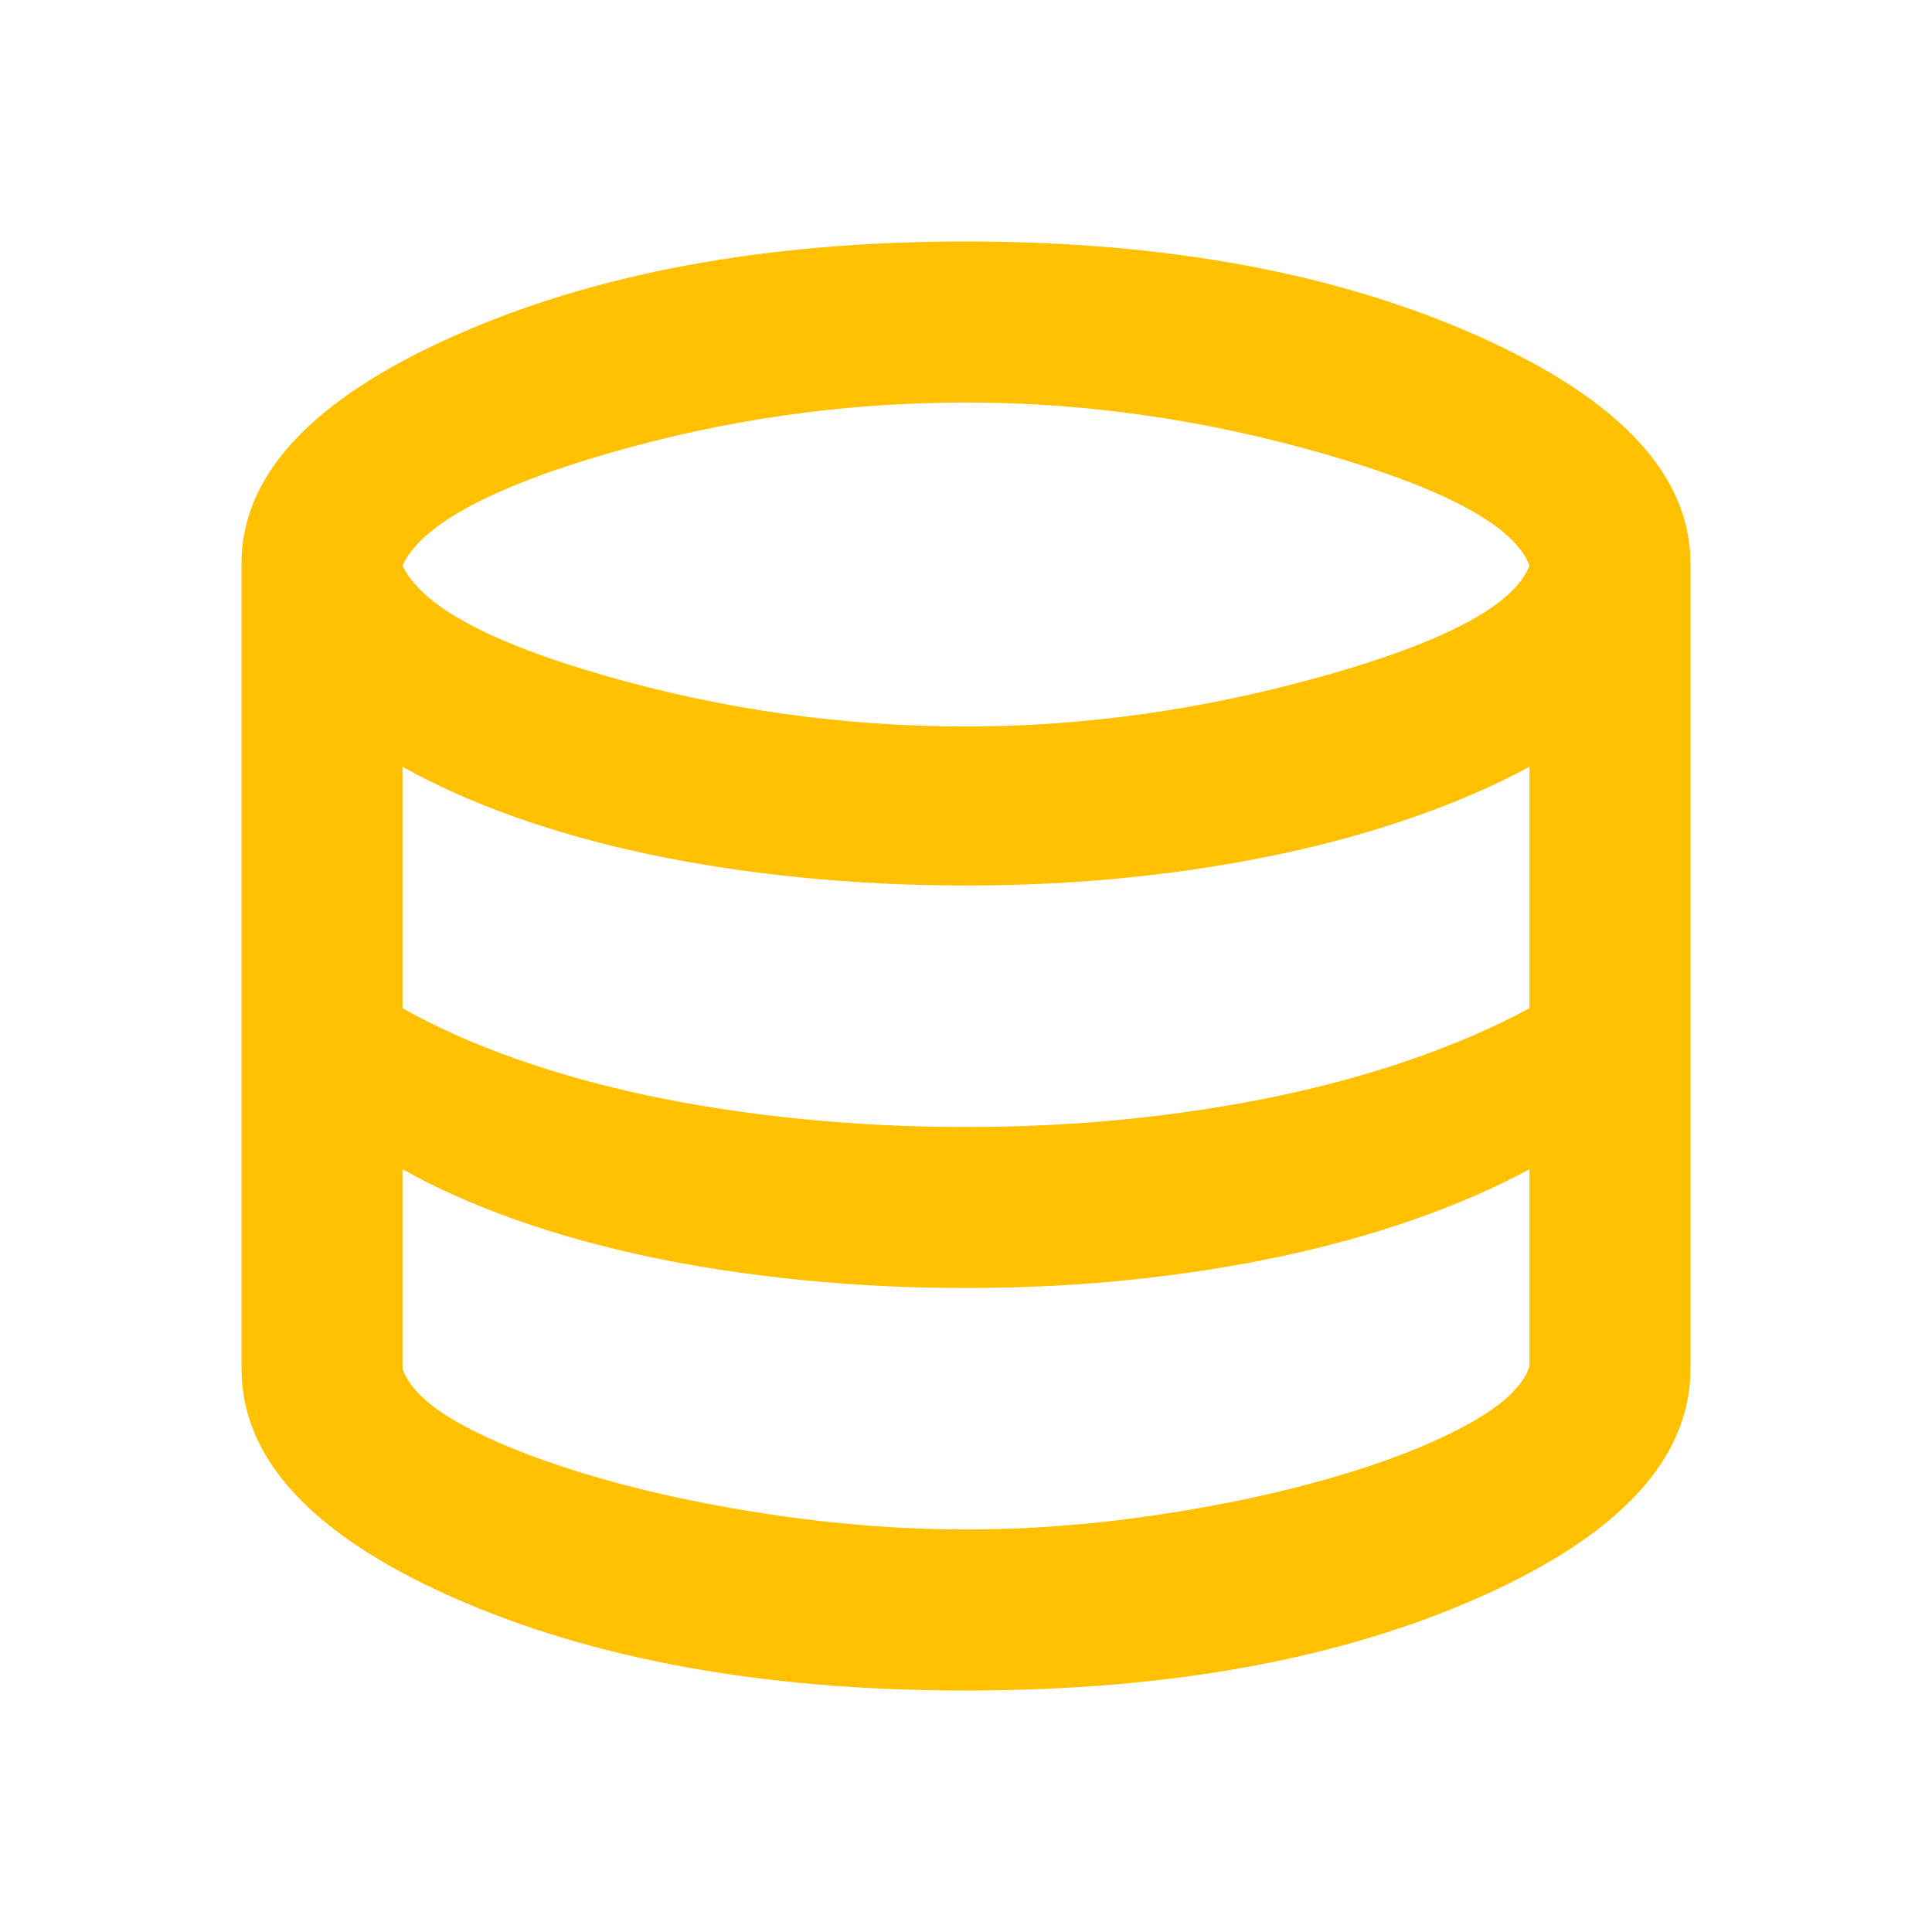 <svg width="60" height="60" viewBox="0 0 60 60" fill="none" xmlns="http://www.w3.org/2000/svg">
<mask id="mask0_2036_184" style="mask-type:alpha" maskUnits="userSpaceOnUse" x="0" y="0" width="60" height="60">
<rect width="60" height="60" fill="#D9D9D9"/>
</mask>
<g mask="url(#mask0_2036_184)">
<path d="M30 52.5C23.708 52.5 18.385 51.531 14.031 49.594C9.677 47.656 7.5 45.292 7.5 42.5V17.5C7.5 14.75 9.698 12.396 14.094 10.438C18.49 8.479 23.792 7.5 30 7.5C36.208 7.5 41.51 8.479 45.906 10.438C50.302 12.396 52.5 14.75 52.5 17.5V42.5C52.5 45.292 50.323 47.656 45.969 49.594C41.615 51.531 36.292 52.5 30 52.5ZM30 22.562C33.708 22.562 37.438 22.031 41.188 20.969C44.938 19.906 47.042 18.771 47.5 17.562C47.042 16.354 44.948 15.208 41.219 14.125C37.49 13.042 33.75 12.5 30 12.5C26.208 12.5 22.49 13.031 18.844 14.094C15.198 15.156 13.083 16.312 12.5 17.562C13.083 18.812 15.198 19.958 18.844 21C22.49 22.042 26.208 22.562 30 22.562ZM30 35C31.75 35 33.438 34.917 35.062 34.75C36.688 34.583 38.24 34.344 39.719 34.031C41.198 33.719 42.594 33.333 43.906 32.875C45.219 32.417 46.417 31.896 47.5 31.312V23.812C46.417 24.396 45.219 24.917 43.906 25.375C42.594 25.833 41.198 26.219 39.719 26.531C38.24 26.844 36.688 27.083 35.062 27.25C33.438 27.417 31.75 27.5 30 27.5C28.25 27.5 26.542 27.417 24.875 27.25C23.208 27.083 21.635 26.844 20.156 26.531C18.677 26.219 17.292 25.833 16 25.375C14.708 24.917 13.542 24.396 12.5 23.812V31.312C13.542 31.896 14.708 32.417 16 32.875C17.292 33.333 18.677 33.719 20.156 34.031C21.635 34.344 23.208 34.583 24.875 34.75C26.542 34.917 28.25 35 30 35ZM30 47.5C31.917 47.5 33.865 47.354 35.844 47.062C37.823 46.771 39.646 46.385 41.312 45.906C42.979 45.427 44.375 44.885 45.5 44.281C46.625 43.677 47.292 43.062 47.5 42.438V36.312C46.417 36.896 45.219 37.417 43.906 37.875C42.594 38.333 41.198 38.719 39.719 39.031C38.24 39.344 36.688 39.583 35.062 39.75C33.438 39.917 31.75 40 30 40C28.25 40 26.542 39.917 24.875 39.75C23.208 39.583 21.635 39.344 20.156 39.031C18.677 38.719 17.292 38.333 16 37.875C14.708 37.417 13.542 36.896 12.5 36.312V42.5C12.708 43.125 13.365 43.729 14.469 44.312C15.573 44.896 16.958 45.427 18.625 45.906C20.292 46.385 22.125 46.771 24.125 47.062C26.125 47.354 28.083 47.5 30 47.5Z" fill="#FFC000"/>
</g>
</svg>
